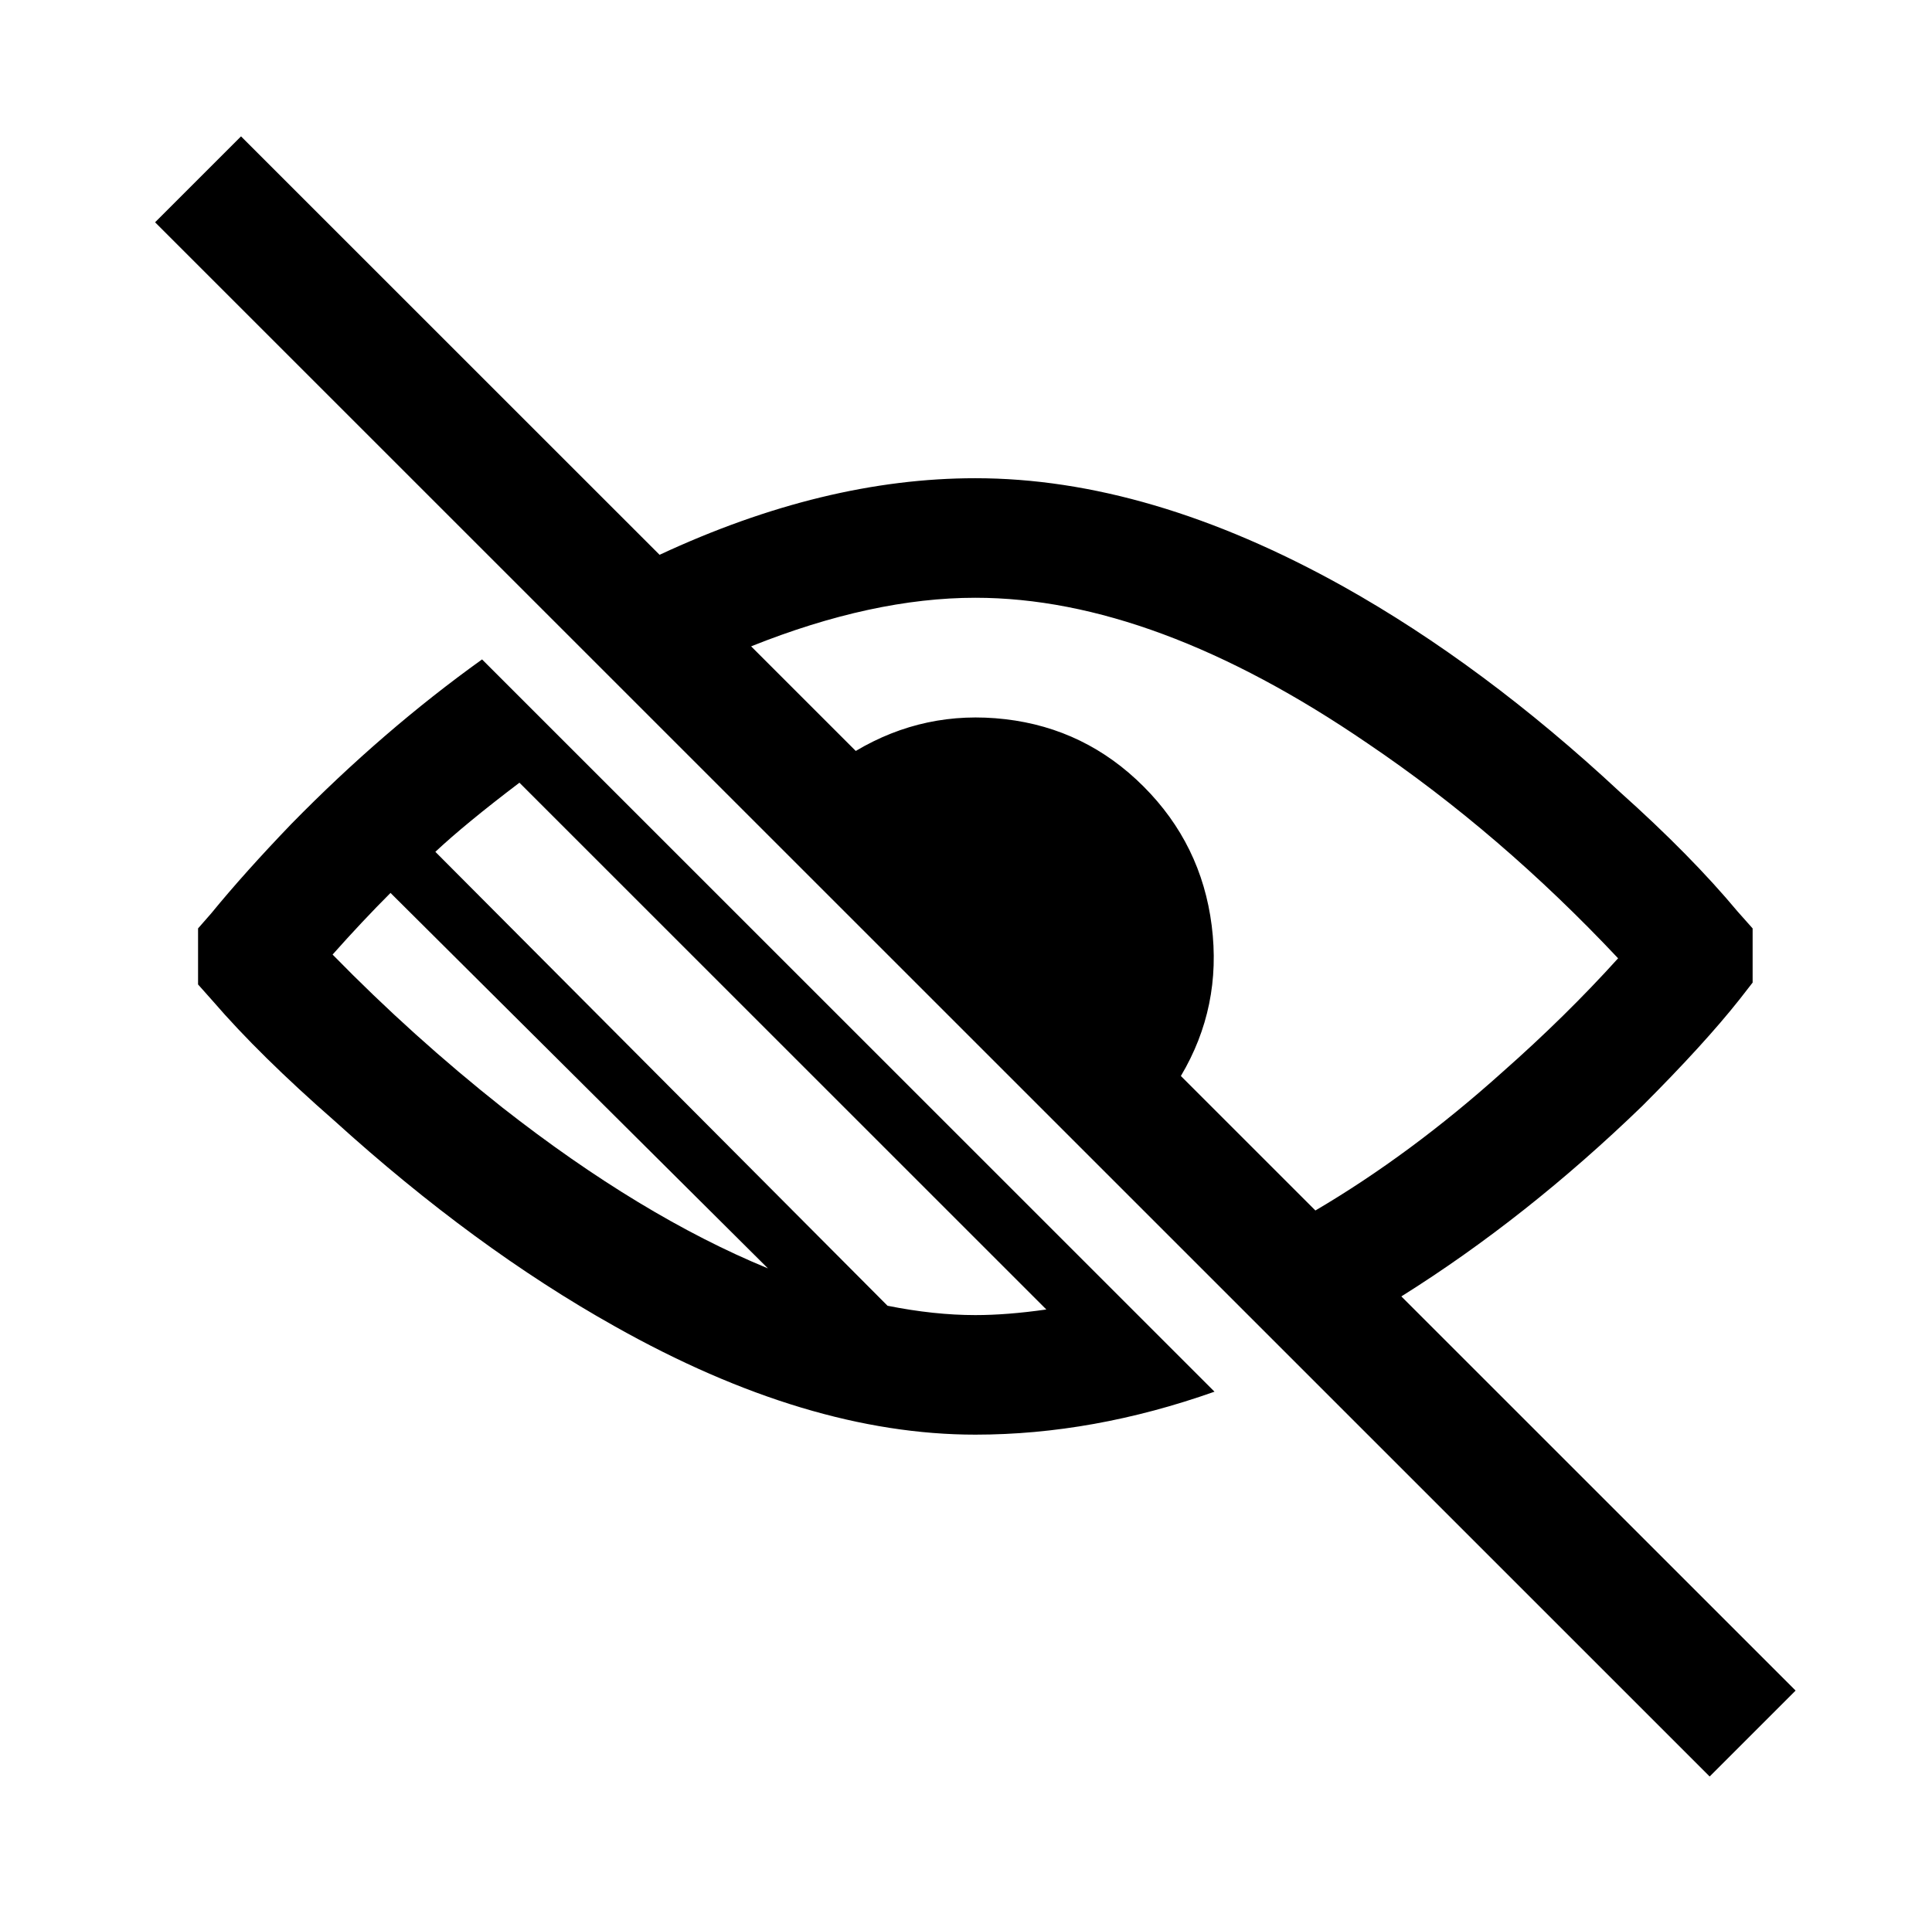 <?xml version="1.0" standalone="no"?>
<!DOCTYPE svg PUBLIC "-//W3C//DTD SVG 1.1//EN" "http://www.w3.org/Graphics/SVG/1.1/DTD/svg11.dtd" >
<svg xmlns="http://www.w3.org/2000/svg" xmlns:xlink="http://www.w3.org/1999/xlink" version="1.1" viewBox="-10 0 1034 1024">
   <path fill="currentColor"
d="M119 73l-46 46l832 832l46 -46l-211 -211q67 -42 129 -102q33 -33 52 -57l7 -9v-29l-8 -9q-25 -30 -63 -64q-73 -68 -148 -110q-104 -58 -197 -58q-81 0 -169 41zM512 320q96 0 210 78q71 48 134 115q-28 31 -62 61q-49 44 -100 74l-72 -72q22 -37 16.5 -80.5
t-36.5 -74.5t-74 -36t-80 17l-56 -56q65 -26 120 -26zM248 353q-53 38 -102 88q-25 26 -43 48l-7 8v30l8 9q25 29 65 64q75 68 150 110q103 58 193 58q63 0 128 -23zM268 419l282 282q-21 3 -38 3q-22 0 -47 -5l-242 -243q16 -15 45 -37zM199 478l202 201q-68 -28 -142 -86
q-48 -38 -91 -82q16 -18 31 -33z" />
</svg>
